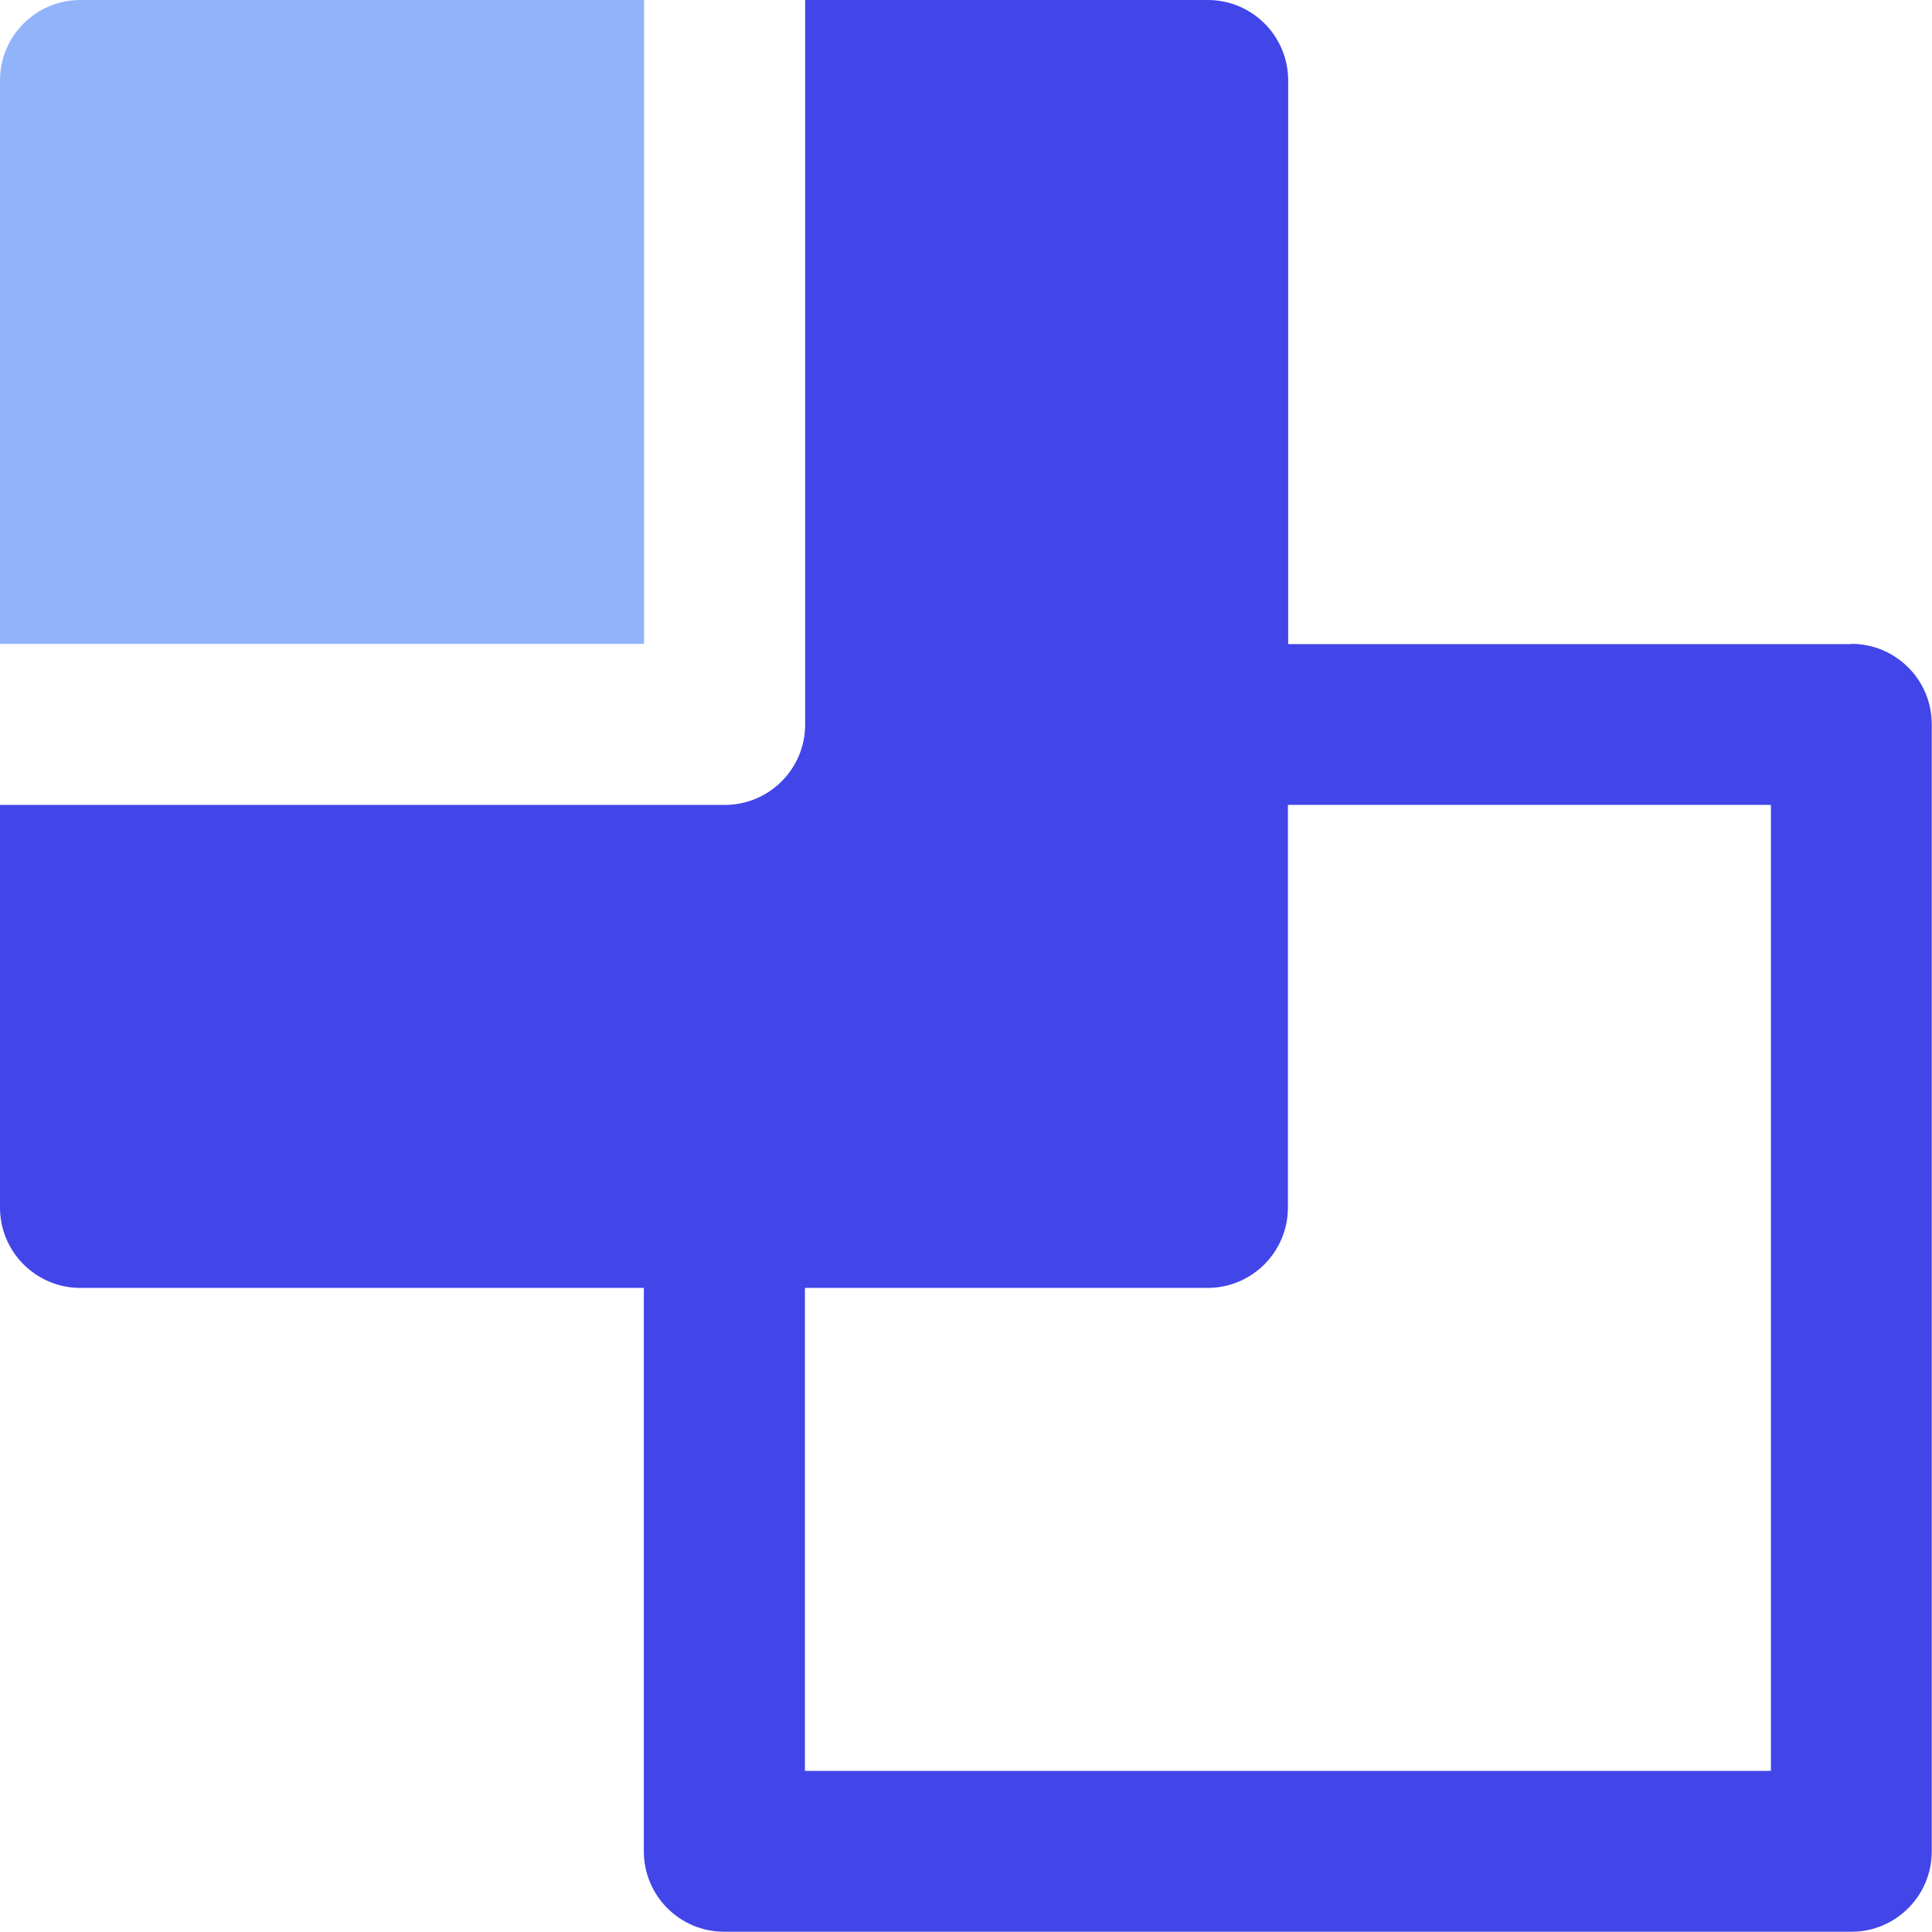 <?xml version="1.0" encoding="UTF-8"?>
<svg id="Layer_1" xmlns="http://www.w3.org/2000/svg" xmlns:xlink="http://www.w3.org/1999/xlink" version="1.1" viewBox="0 0 800 800">
  <!-- Generator: Adobe Illustrator 29.3.0, SVG Export Plug-In . SVG Version: 2.1.0 Build 146)  -->
  <defs>
    <style>
      .st0 {
        fill: #91b3fa;
      }

      .st1 {
        fill: #4245e8;
      }
    </style>
  </defs>
  <path class="st1" d="M766.7,266.7h-233.3V33.3c0-18.4-14.9-33.3-33.3-33.3h-166.7v300c0,18.4-14.9,33.3-33.3,33.3H0v166.7c0,18.4,14.9,33.3,33.3,33.3h233.3v233.3c0,18.4,14.9,33.3,33.3,33.3h466.7c18.4,0,33.3-14.9,33.3-33.3v-466.7c0-18.4-14.9-33.3-33.3-33.3h.1ZM733.3,733.3h-400v-200h166.7c18.4,0,33.3-14.9,33.3-33.3v-166.7h200v400Z"/>
  <path class="st0" d="M266.7,0H33.3C14.9,0,0,14.9,0,33.3v233.3h266.7V0Z"/>
</svg>